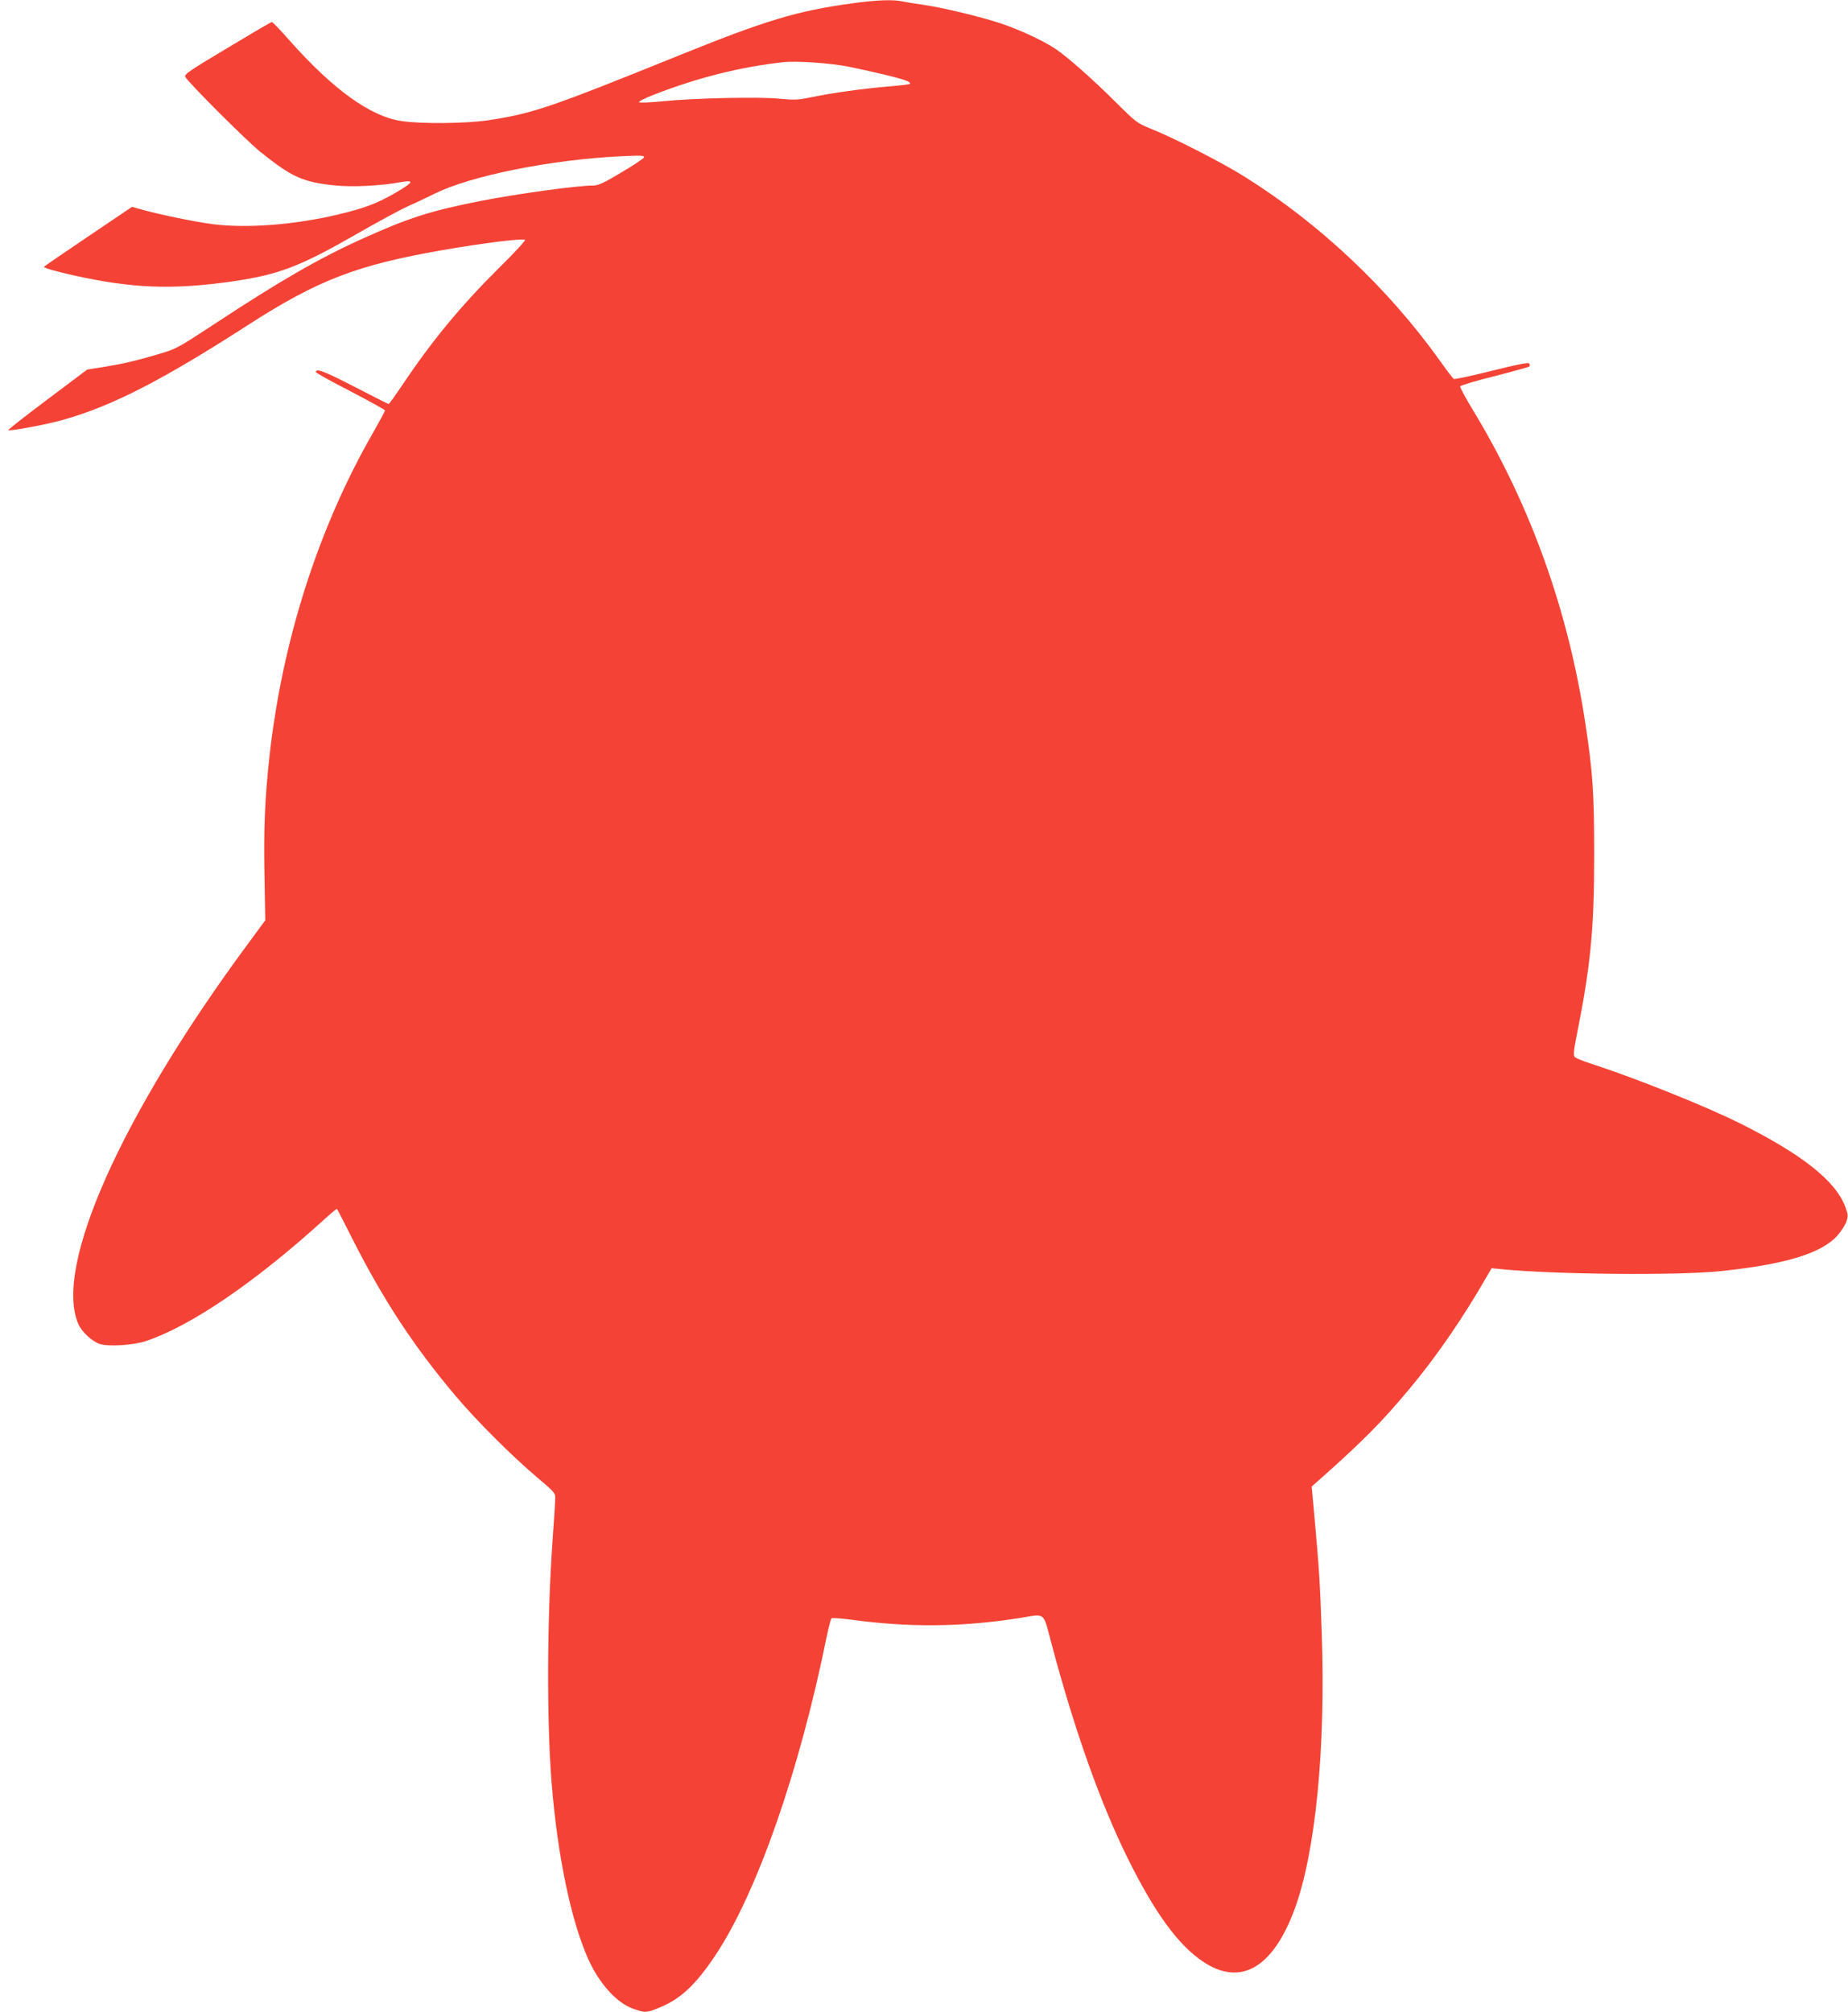 <?xml version="1.0" standalone="no"?>
<!DOCTYPE svg PUBLIC "-//W3C//DTD SVG 20010904//EN"
 "http://www.w3.org/TR/2001/REC-SVG-20010904/DTD/svg10.dtd">
<svg version="1.0" xmlns="http://www.w3.org/2000/svg"
 width="1176pt" height="1280pt" viewBox="0 0 1176 1280"
 preserveAspectRatio="xMidYMid meet">
<g transform="translate(0,1280) scale(0.1,-0.1)"
fill="#f44336" stroke="none">
<path d="M5425 12779 c-353 -48 -552 -108 -1115 -336 -821 -332 -923 -366
-1210 -409 -141 -20 -419 -23 -545 -4 -196 28 -435 200 -712 512 -57 65 -108
118 -113 118 -5 0 -133 -75 -284 -166 -241 -144 -275 -167 -267 -183 21 -38
389 -406 480 -479 200 -160 269 -191 476 -212 108 -11 289 -2 408 20 102 19
91 1 -41 -75 -110 -62 -186 -90 -348 -129 -276 -66 -584 -90 -800 -62 -117 15
-354 64 -471 98 l-43 12 -280 -189 c-154 -104 -280 -190 -280 -192 0 -8 63
-26 180 -53 381 -85 635 -95 1020 -40 290 42 427 94 768 289 141 81 295 165
342 186 47 21 124 57 172 81 232 116 745 219 1192 240 124 6 148 5 144 -7 -2
-7 -67 -51 -144 -96 -106 -64 -147 -83 -175 -83 -105 0 -491 -53 -729 -100
-312 -62 -450 -106 -740 -237 -276 -124 -529 -270 -945 -544 -236 -155 -242
-158 -360 -193 -146 -43 -229 -62 -354 -82 l-96 -15 -253 -190 c-140 -105
-252 -193 -249 -195 8 -9 247 36 352 66 312 89 626 250 1171 601 447 288 695
383 1241 478 261 45 507 76 524 65 5 -3 -68 -83 -164 -177 -245 -243 -429
-466 -615 -744 -46 -68 -85 -123 -89 -123 -3 0 -103 50 -220 111 -192 99 -243
118 -243 92 0 -5 99 -60 220 -122 121 -63 220 -118 220 -122 0 -5 -34 -68 -75
-140 -348 -604 -579 -1326 -660 -2059 -29 -262 -38 -465 -32 -755 l5 -290
-107 -145 c-810 -1095 -1242 -2063 -1082 -2424 22 -50 86 -109 136 -126 56
-18 215 -8 295 19 287 97 690 372 1123 764 48 44 89 78 91 76 3 -2 49 -92 103
-199 195 -384 387 -676 652 -990 132 -157 360 -384 516 -516 117 -99 120 -102
118 -140 0 -21 -8 -142 -17 -269 -35 -485 -37 -1149 -6 -1535 38 -467 123
-875 232 -1120 70 -157 180 -280 285 -318 77 -28 87 -28 171 7 133 54 231 146
357 336 263 397 532 1166 705 2020 13 61 26 114 31 119 4 5 59 1 126 -8 369
-50 702 -47 1068 10 175 28 150 49 210 -176 145 -543 307 -997 478 -1345 174
-352 323 -557 482 -664 239 -160 445 -42 584 335 133 362 198 1026 172 1758
-12 337 -15 383 -47 745 l-17 184 35 31 c285 252 411 379 586 589 172 205 347
460 496 721 l28 48 62 -6 c340 -34 1120 -41 1391 -13 415 43 645 113 747 226
24 27 50 67 58 90 12 37 11 46 -9 98 -62 161 -272 328 -659 522 -223 112 -669
291 -962 386 -47 15 -91 33 -98 40 -11 10 -9 38 17 166 83 419 106 654 106
1119 0 390 -9 527 -56 835 -108 717 -347 1385 -709 1985 -51 83 -90 155 -88
162 2 6 101 36 219 65 117 30 217 58 221 61 4 4 4 12 0 19 -5 9 -69 -4 -239
-46 -127 -32 -236 -55 -241 -52 -6 3 -48 58 -93 122 -328 457 -761 865 -1234
1162 -146 92 -459 252 -606 310 -82 33 -91 40 -220 168 -142 142 -304 285
-379 336 -78 53 -229 123 -351 164 -129 43 -379 103 -504 120 -44 6 -99 15
-122 20 -60 13 -168 9 -318 -12z m-16 -405 c69 -14 180 -39 246 -55 111 -28
146 -42 134 -53 -2 -3 -63 -10 -134 -16 -158 -13 -367 -42 -494 -69 -82 -17
-108 -18 -200 -9 -130 13 -542 4 -741 -16 -80 -8 -149 -11 -153 -6 -5 4 38 26
95 48 278 108 549 176 818 206 89 10 308 -5 429 -30z"/>
</g>
</svg>
